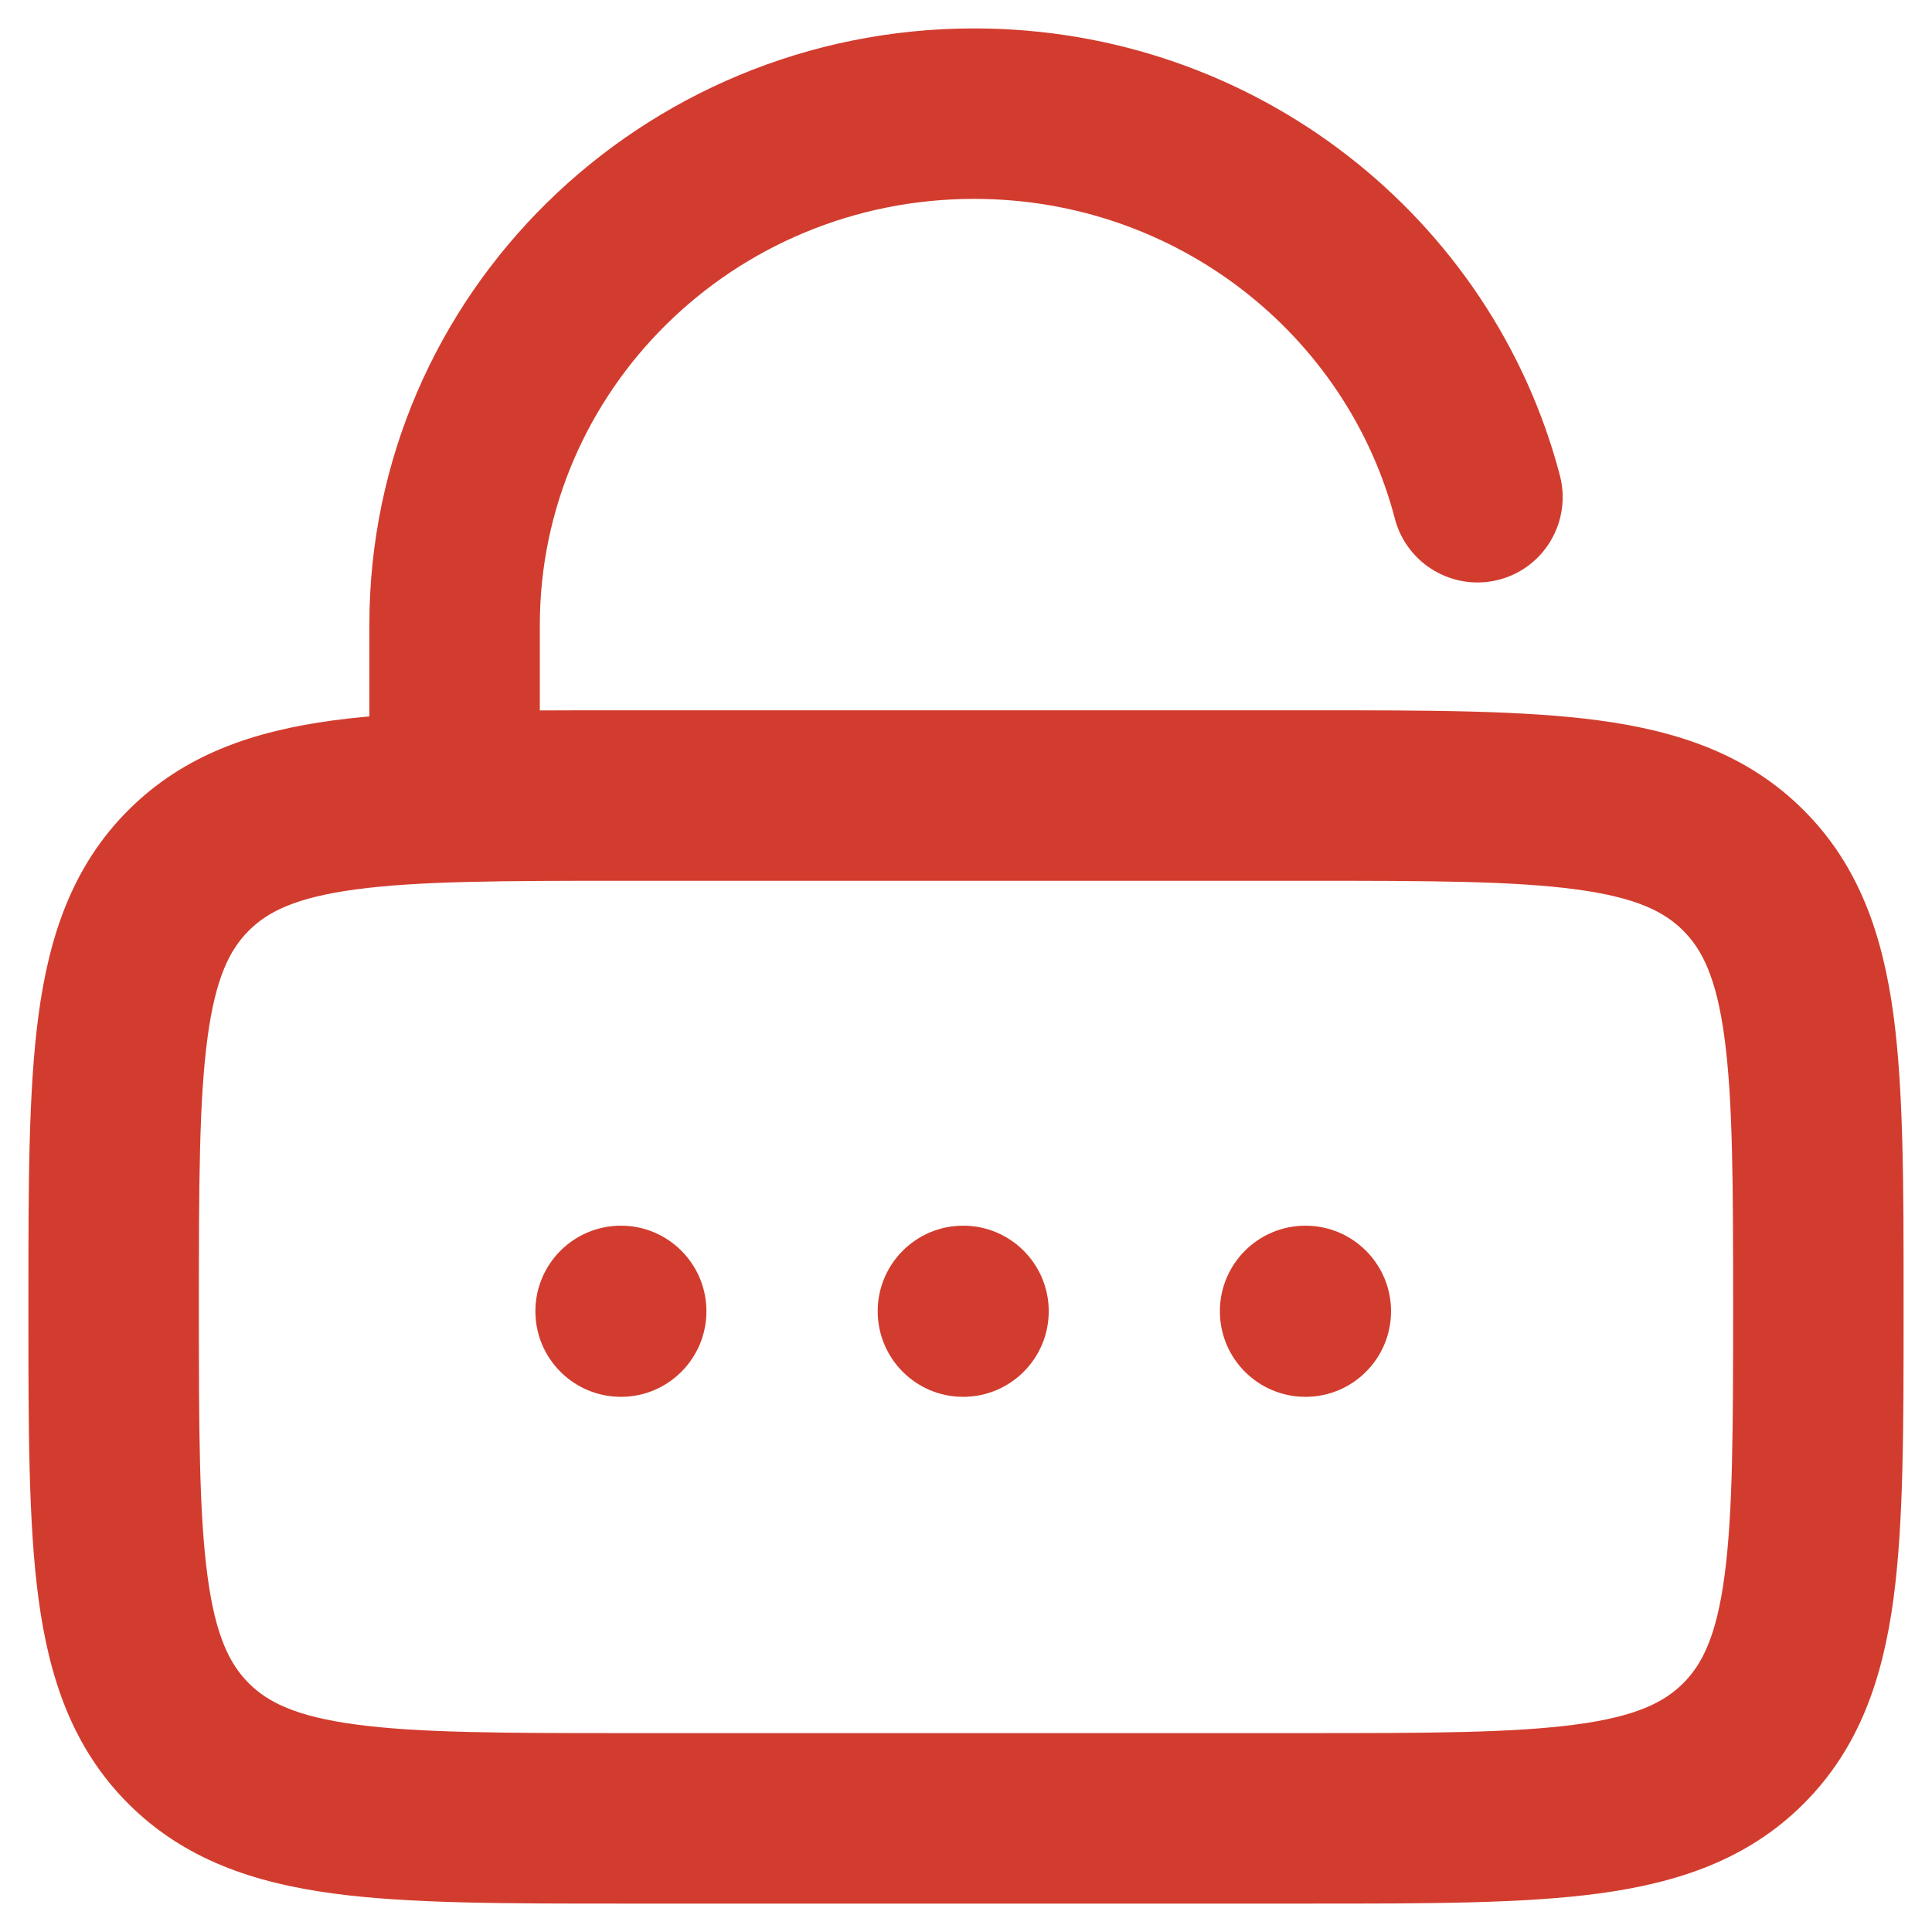 <svg width="17" height="17" viewBox="0 0 17 17" fill="none" xmlns="http://www.w3.org/2000/svg">
<path fill-rule="evenodd" clip-rule="evenodd" d="M3.131 7.826C2.602 7.897 2.356 8.022 2.189 8.189C2.022 8.356 1.897 8.602 1.826 9.131C1.752 9.682 1.75 10.418 1.75 11.5C1.75 12.582 1.752 13.318 1.826 13.869C1.897 14.398 2.022 14.644 2.189 14.811C2.356 14.978 2.602 15.103 3.131 15.174C3.682 15.248 4.418 15.25 5.5 15.25H11.5C12.582 15.25 13.318 15.248 13.869 15.174C14.398 15.103 14.644 14.978 14.811 14.811C14.978 14.644 15.103 14.398 15.174 13.869C15.248 13.318 15.25 12.582 15.25 11.5C15.25 10.418 15.248 9.682 15.174 9.131C15.103 8.602 14.978 8.356 14.811 8.189C14.644 8.022 14.398 7.897 13.869 7.826C13.318 7.752 12.582 7.75 11.5 7.75H5.5C4.418 7.75 3.682 7.752 3.131 7.826ZM5.447 6.25H11.553C12.569 6.25 13.406 6.25 14.069 6.339C14.765 6.433 15.379 6.637 15.871 7.129C16.363 7.621 16.567 8.235 16.661 8.931C16.75 9.594 16.75 10.431 16.75 11.447V11.553C16.75 12.569 16.75 13.406 16.661 14.069C16.567 14.765 16.363 15.379 15.871 15.871C15.379 16.363 14.765 16.567 14.069 16.661C13.406 16.75 12.569 16.75 11.553 16.75H5.447C4.431 16.75 3.594 16.75 2.931 16.661C2.235 16.567 1.621 16.363 1.129 15.871C0.637 15.379 0.433 14.765 0.339 14.069C0.25 13.406 0.25 12.569 0.25 11.553V11.447C0.25 10.431 0.25 9.594 0.339 8.931C0.433 8.235 0.637 7.621 1.129 7.129C1.621 6.637 2.235 6.433 2.931 6.339C3.594 6.25 4.431 6.25 5.447 6.25Z" fill="#D23C2E"/>
<path d="M6.216 11.538C6.216 11.954 5.879 12.291 5.464 12.291C5.048 12.291 4.711 11.954 4.711 11.538C4.711 11.122 5.048 10.785 5.464 10.785C5.879 10.785 6.216 11.122 6.216 11.538Z" fill="#D23C2E"/>
<path d="M9.228 11.538C9.228 11.954 8.891 12.291 8.475 12.291C8.06 12.291 7.723 11.954 7.723 11.538C7.723 11.122 8.06 10.785 8.475 10.785C8.891 10.785 9.228 11.122 9.228 11.538Z" fill="#D23C2E"/>
<path d="M12.24 11.538C12.24 11.954 11.903 12.291 11.487 12.291C11.071 12.291 10.734 11.954 10.734 11.538C10.734 11.122 11.071 10.785 11.487 10.785C11.903 10.785 12.24 11.122 12.24 11.538Z" fill="#D23C2E"/>
<path fill-rule="evenodd" clip-rule="evenodd" d="M8.572 1.75C6.45 1.75 4.75 3.44 4.75 5.5V7C4.75 7.414 4.414 7.75 4 7.75C3.586 7.75 3.25 7.414 3.25 7V5.5C3.25 2.589 5.644 0.25 8.572 0.25C11.045 0.25 13.132 1.915 13.726 4.185C13.83 4.586 13.591 4.996 13.19 5.101C12.789 5.205 12.379 4.965 12.274 4.565C11.853 2.953 10.36 1.75 8.572 1.75Z" fill="#D23C2E"/>
</svg>
